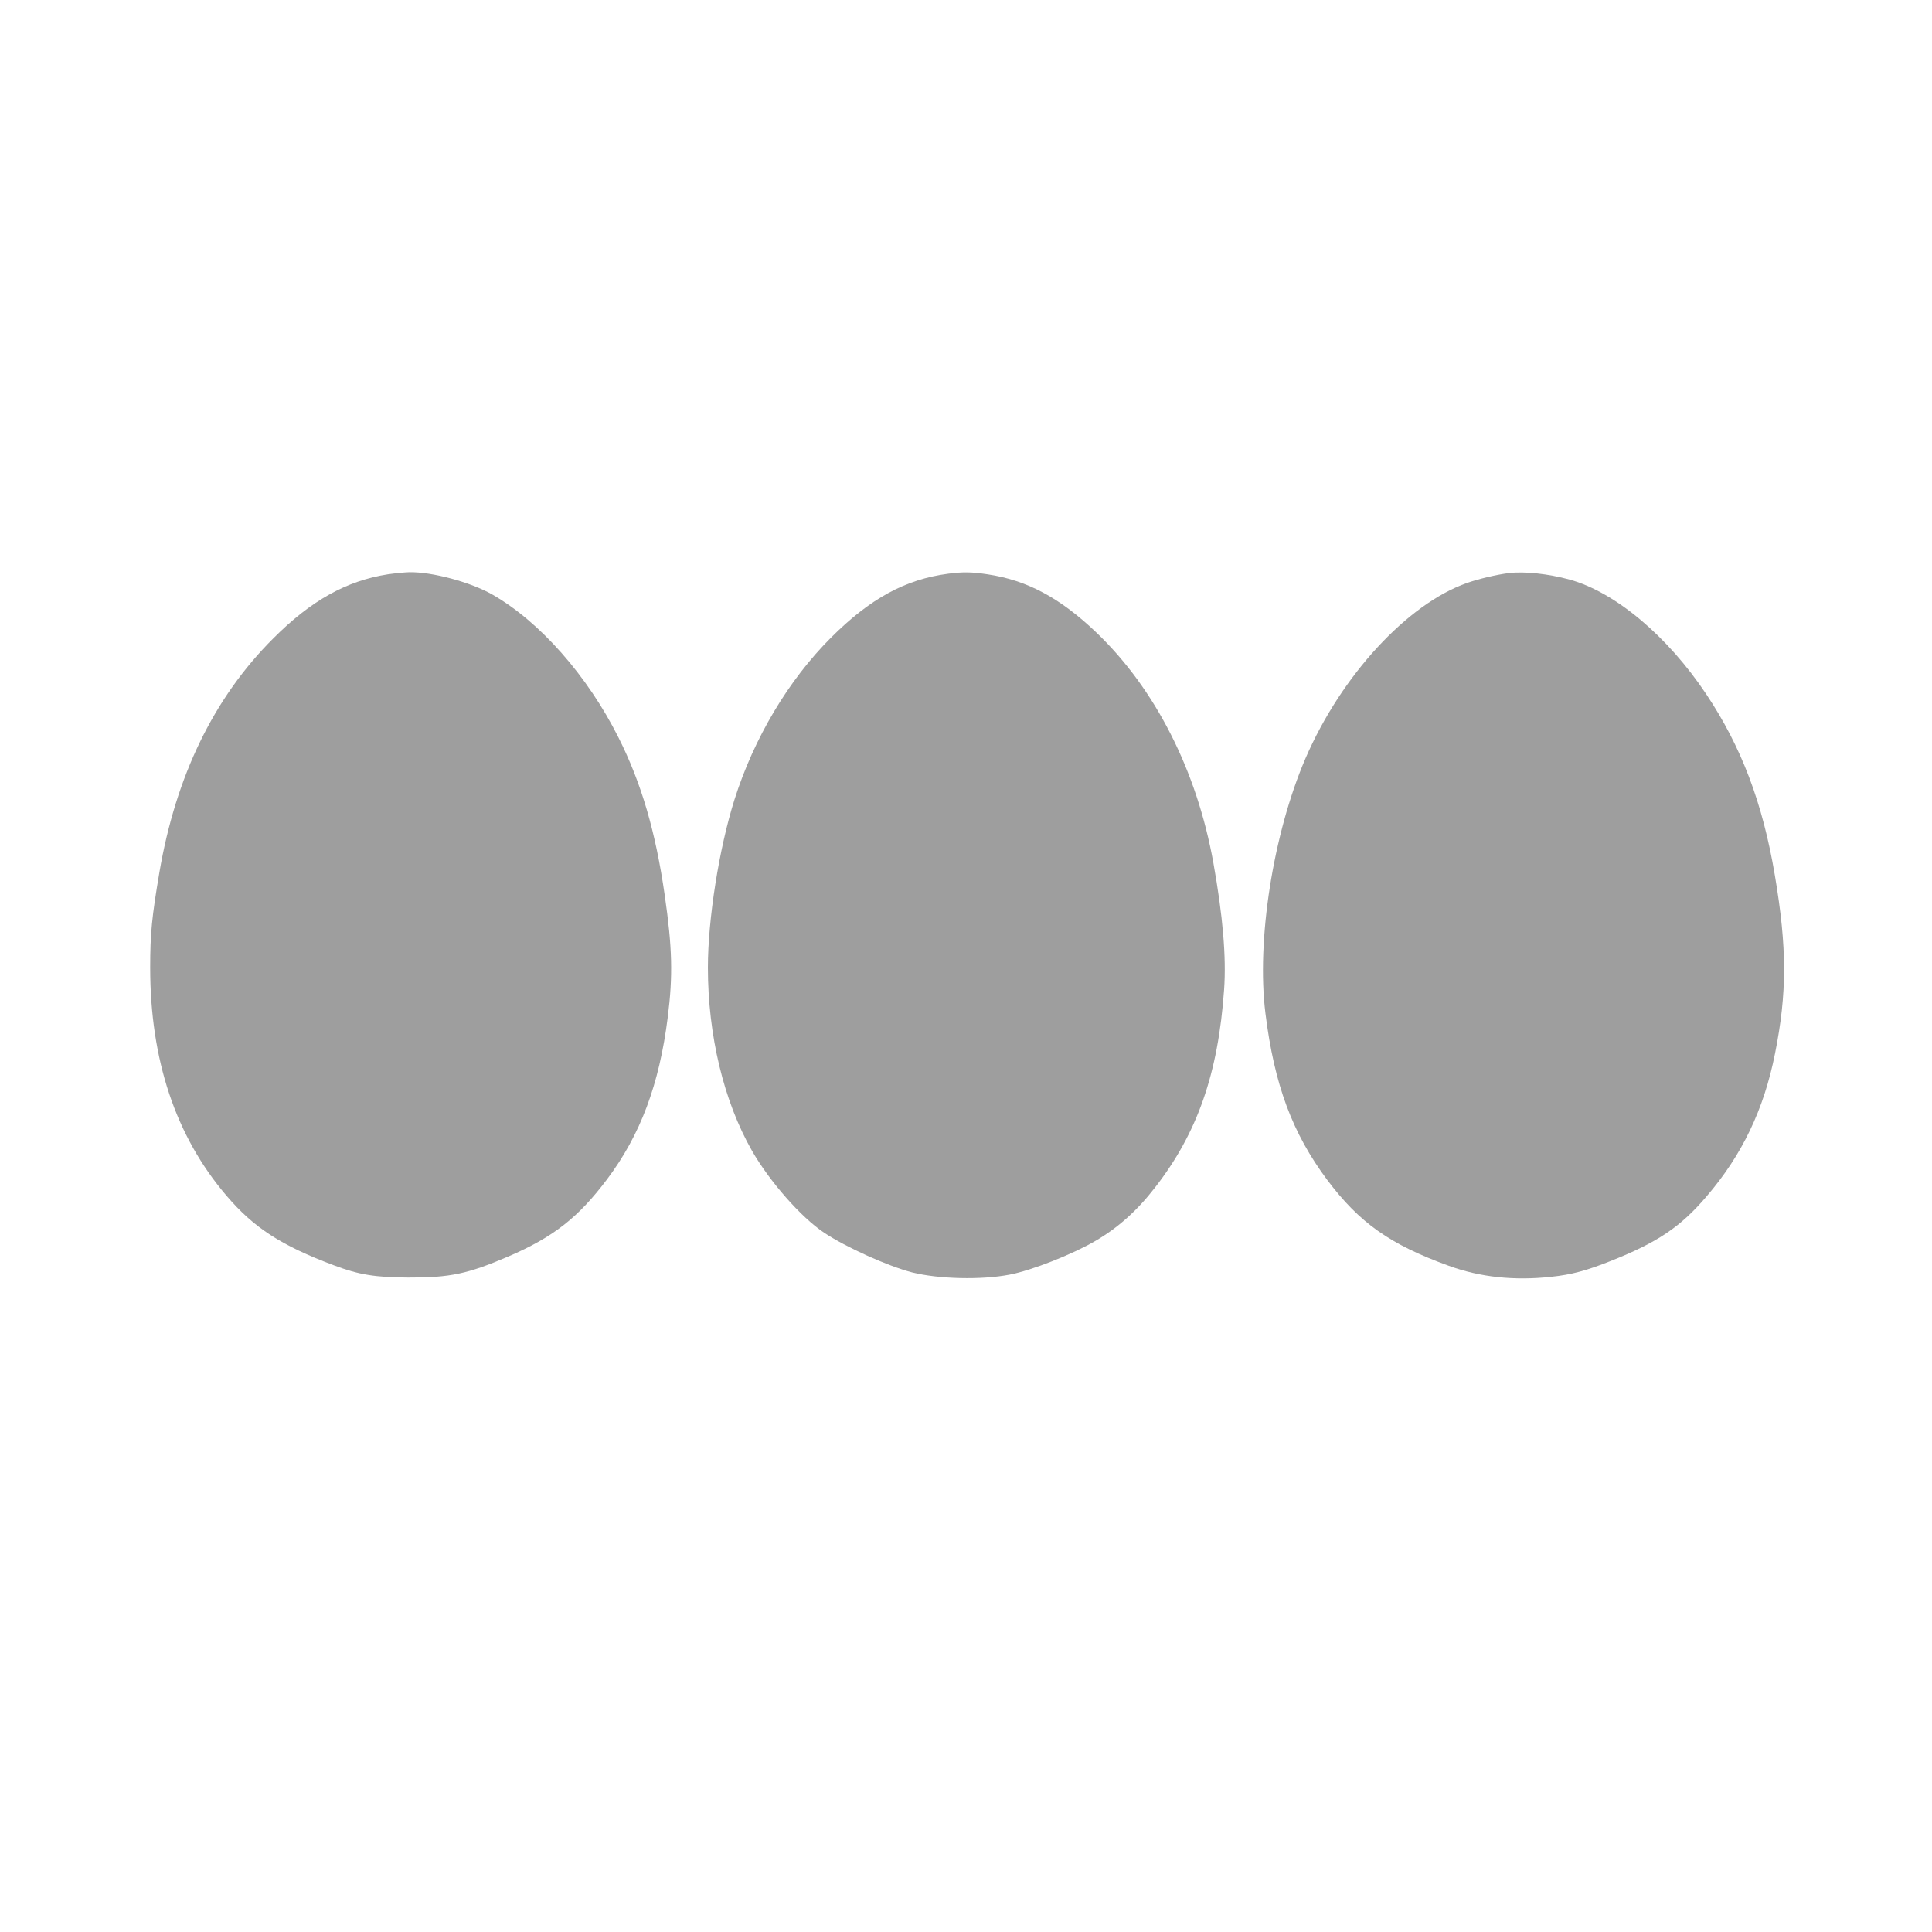 <?xml version="1.0" standalone="no"?>
<!DOCTYPE svg PUBLIC "-//W3C//DTD SVG 20010904//EN"
 "http://www.w3.org/TR/2001/REC-SVG-20010904/DTD/svg10.dtd">
<svg version="1.0" xmlns="http://www.w3.org/2000/svg"
 width="1280pt" height="1280pt" viewBox="0 0 1280 1280"
 preserveAspectRatio="xMidYMid meet">
<g transform="translate(0,1280) scale(0.1,-0.1)"
fill="#9e9e9e" stroke="none">
<path d="M2569 8995 c-274 -43 -509 -174 -759 -425 -393 -392 -645 -911 -754
-1550 -50 -295 -61 -406 -61 -630 0 -611 168 -1116 504 -1510 182 -214 364
-332 713 -463 167 -63 275 -80 493 -81 277 -1 394 24 664 140 297 128 462 257
653 511 221 294 346 628 402 1073 35 276 30 463 -20 809 -60 419 -155 744
-306 1044 -205 409 -521 768 -836 948 -144 82 -398 151 -552 148 -30 -1 -93
-7 -141 -14z"/>
<path d="M6282 8999 c-284 -37 -518 -165 -777 -424 -282 -282 -510 -665 -639
-1073 -102 -323 -176 -792 -176 -1112 0 -449 105 -886 292 -1214 117 -204 325
-441 478 -543 144 -96 421 -221 583 -263 175 -44 458 -51 645 -15 147 28 416
134 570 224 149 87 276 200 394 353 280 359 419 755 458 1312 15 214 -8 487
-71 839 -110 612 -385 1154 -777 1528 -238 227 -457 345 -719 384 -106 16
-163 17 -261 4z"/>
<path d="M9995 9003 c-80 -10 -198 -38 -275 -65 -396 -139 -834 -614 -1071
-1163 -214 -498 -326 -1206 -265 -1690 59 -473 178 -792 409 -1102 213 -284
416 -428 805 -569 208 -76 435 -100 680 -73 134 14 234 41 397 106 306 122
459 224 631 426 236 275 380 576 454 947 80 401 80 700 -1 1180 -81 481 -222
852 -454 1200 -257 386 -603 676 -905 760 -143 39 -302 56 -405 43z"/>
</g>
</svg>
